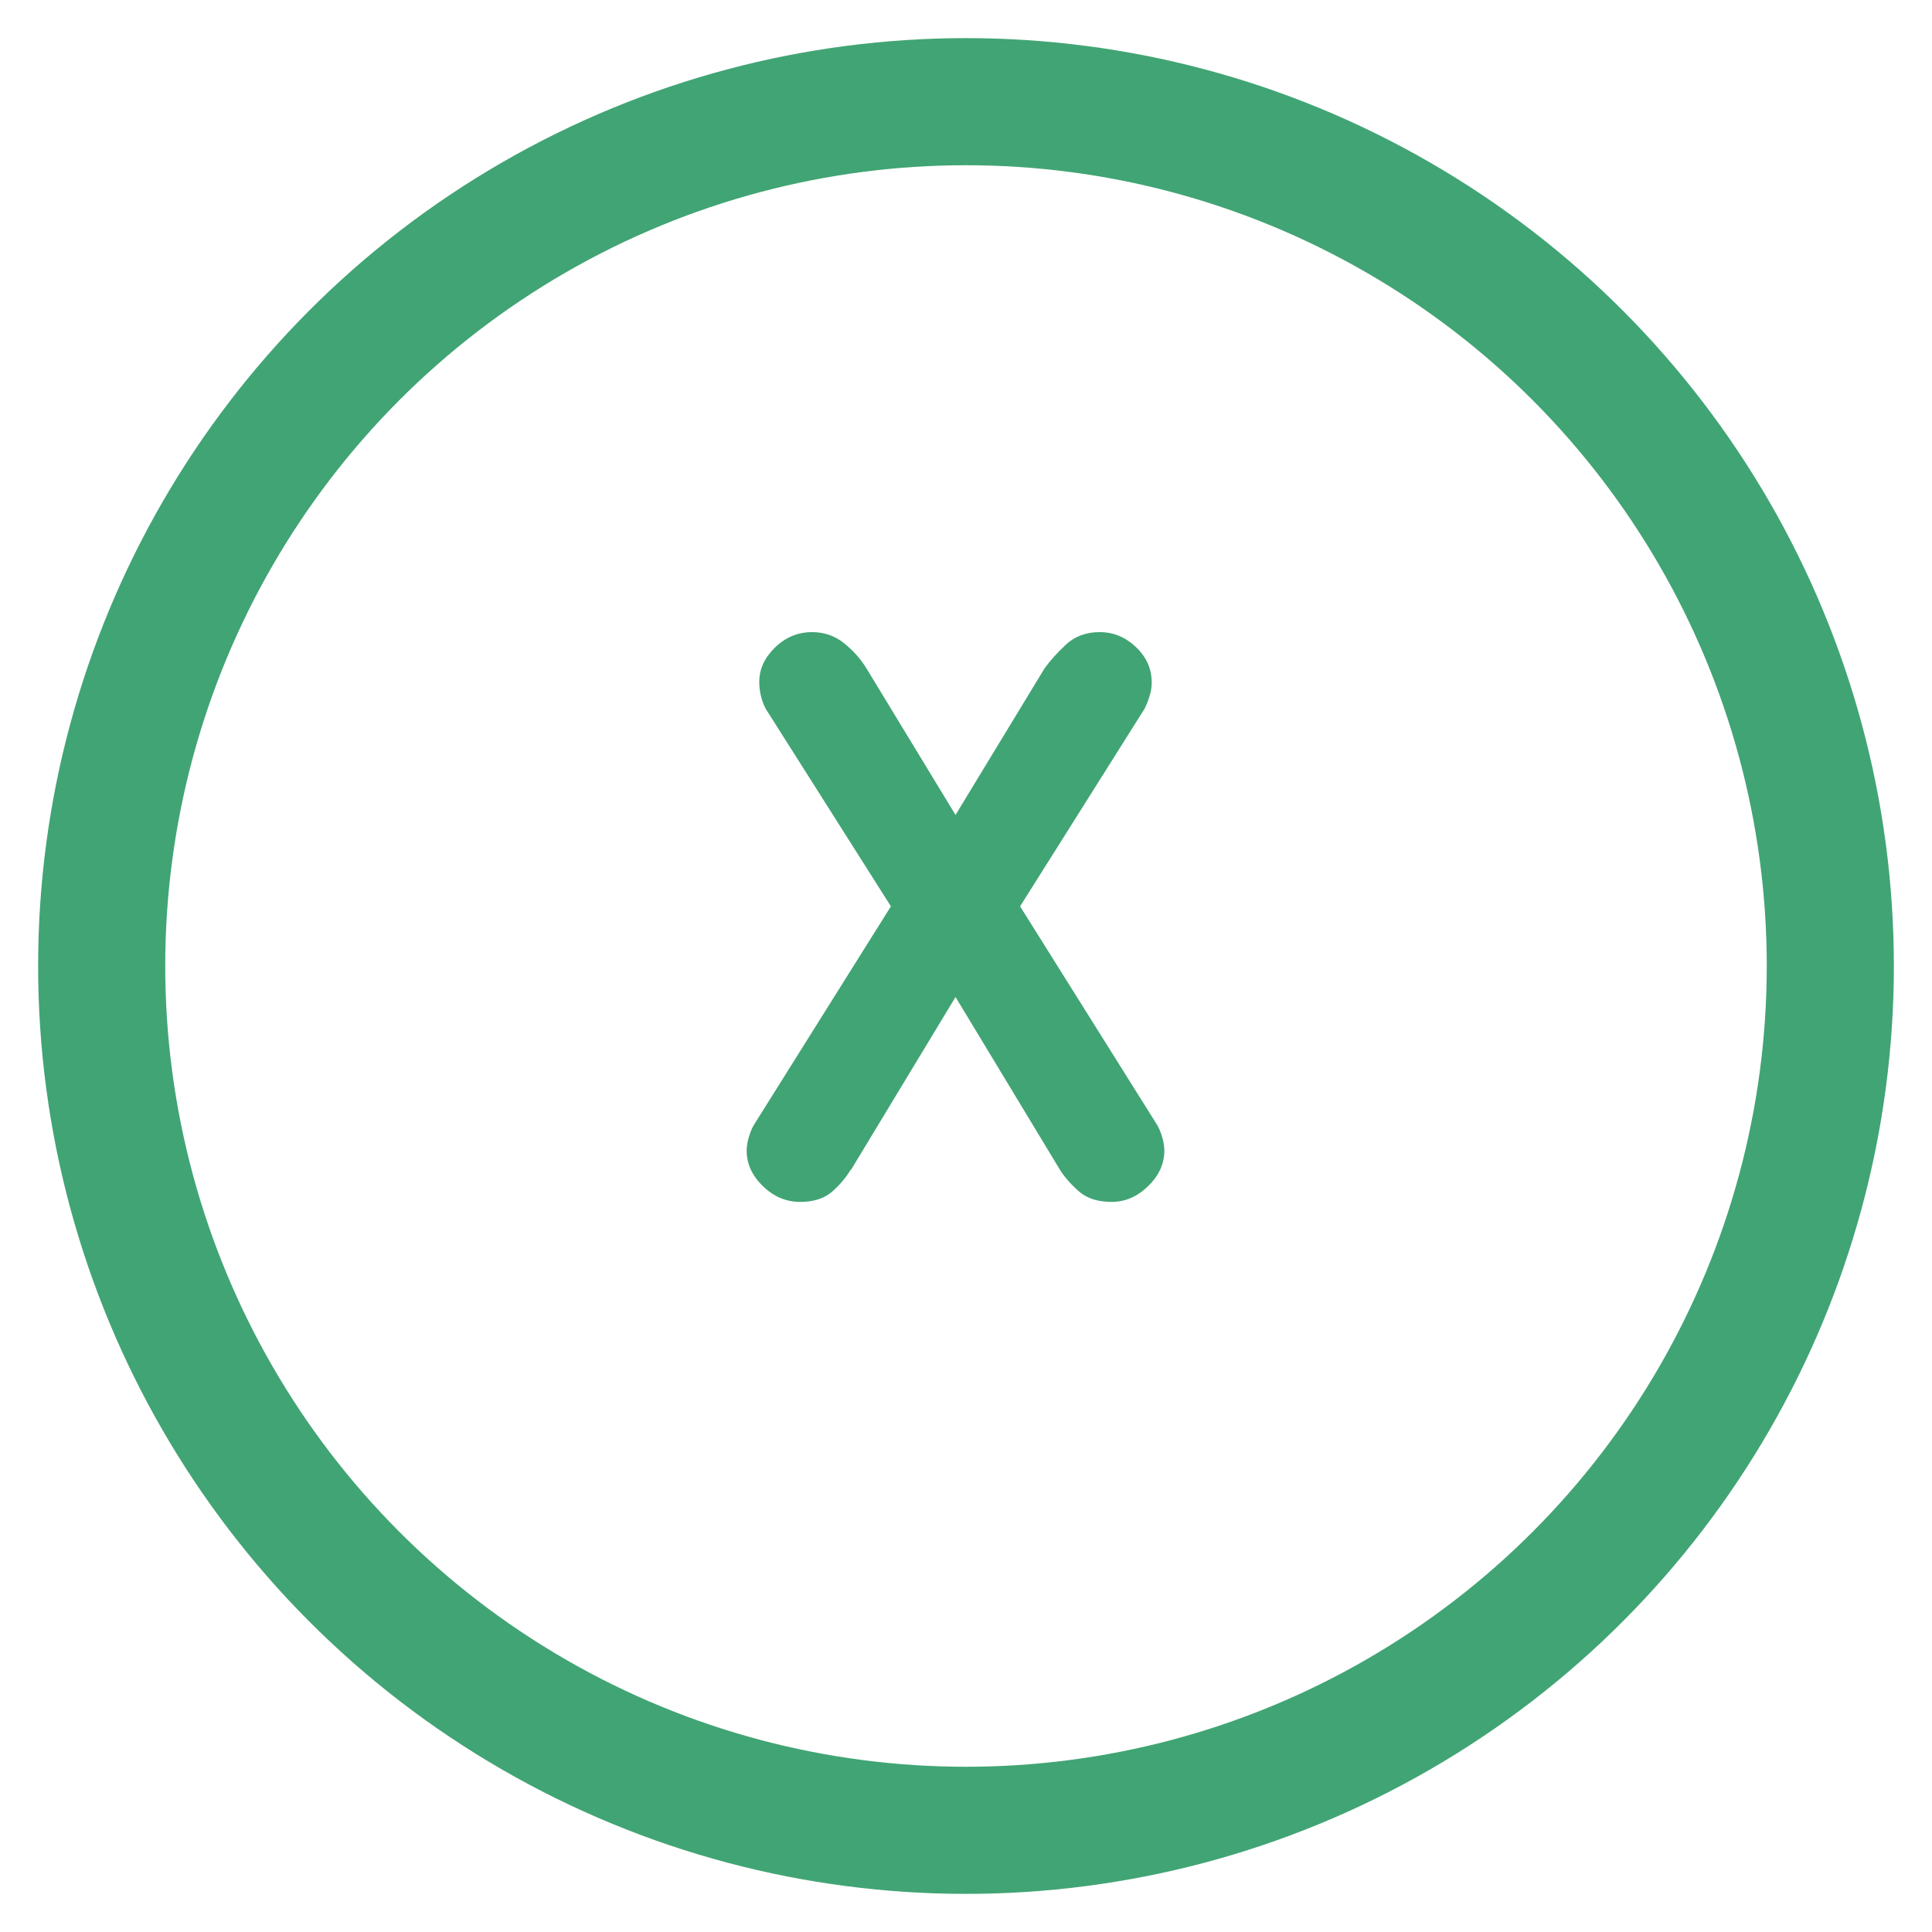 <?xml version="1.0" encoding="UTF-8"?>
<svg width="38px" height="38px" viewBox="0 0 38 38" version="1.1" xmlns="http://www.w3.org/2000/svg" xmlns:xlink="http://www.w3.org/1999/xlink">
    <!-- Generator: Sketch 53.2 (72643) - https://sketchapp.com -->
    <title>shorts-xing</title>
    <desc>Created with Sketch.</desc>
    <g id="Symbols" stroke="none" stroke-width="1" fill="none" fill-rule="evenodd">
        <g id="FooterV1" transform="translate(-1089, -13)" fill-rule="nonzero">
            <g id="Footer" transform="translate(-1, 0)">
                <g id="Shoirts" transform="translate(944, 10.5)">
                    <g id="shorts-xing" transform="translate(148, 4.5)">
                        <circle id="Oval-2" stroke="#41A474" stroke-width="2.5" cx="17" cy="17" r="17"></circle>
                        <path d="M14.732,21.02 L14.732,21.004 C14.649,21.149 14.531,21.291 14.376,21.43 C14.22,21.57 14.009,21.64 13.74,21.64 C13.461,21.64 13.216,21.536 13.004,21.329 C12.792,21.123 12.686,20.89 12.686,20.632 C12.686,20.549 12.701,20.456 12.732,20.353 C12.764,20.25 12.8,20.167 12.841,20.105 L15.523,15.827 L13.058,11.937 C12.975,11.771 12.934,11.596 12.934,11.409 C12.934,11.161 13.037,10.937 13.244,10.735 C13.451,10.534 13.693,10.433 13.973,10.433 C14.21,10.433 14.419,10.505 14.6,10.65 C14.781,10.795 14.928,10.96 15.042,11.146 L16.794,14.029 L18.545,11.146 C18.648,11.001 18.788,10.846 18.963,10.681 C19.139,10.516 19.361,10.433 19.63,10.433 C19.899,10.433 20.136,10.531 20.343,10.727 C20.55,10.924 20.653,11.156 20.653,11.425 C20.653,11.508 20.64,11.593 20.614,11.681 C20.588,11.769 20.555,11.854 20.514,11.937 L18.064,15.827 L20.746,20.105 C20.787,20.167 20.823,20.25 20.855,20.353 C20.886,20.456 20.901,20.549 20.901,20.632 C20.901,20.89 20.795,21.123 20.583,21.329 C20.371,21.536 20.131,21.64 19.863,21.64 C19.594,21.64 19.382,21.572 19.227,21.438 C19.072,21.304 18.948,21.164 18.855,21.02 L16.794,17.61 L14.732,21.02 Z" id="X" fill="#41A474"></path>
                    </g>
                </g>
            </g>
        </g>
    </g>
</svg>